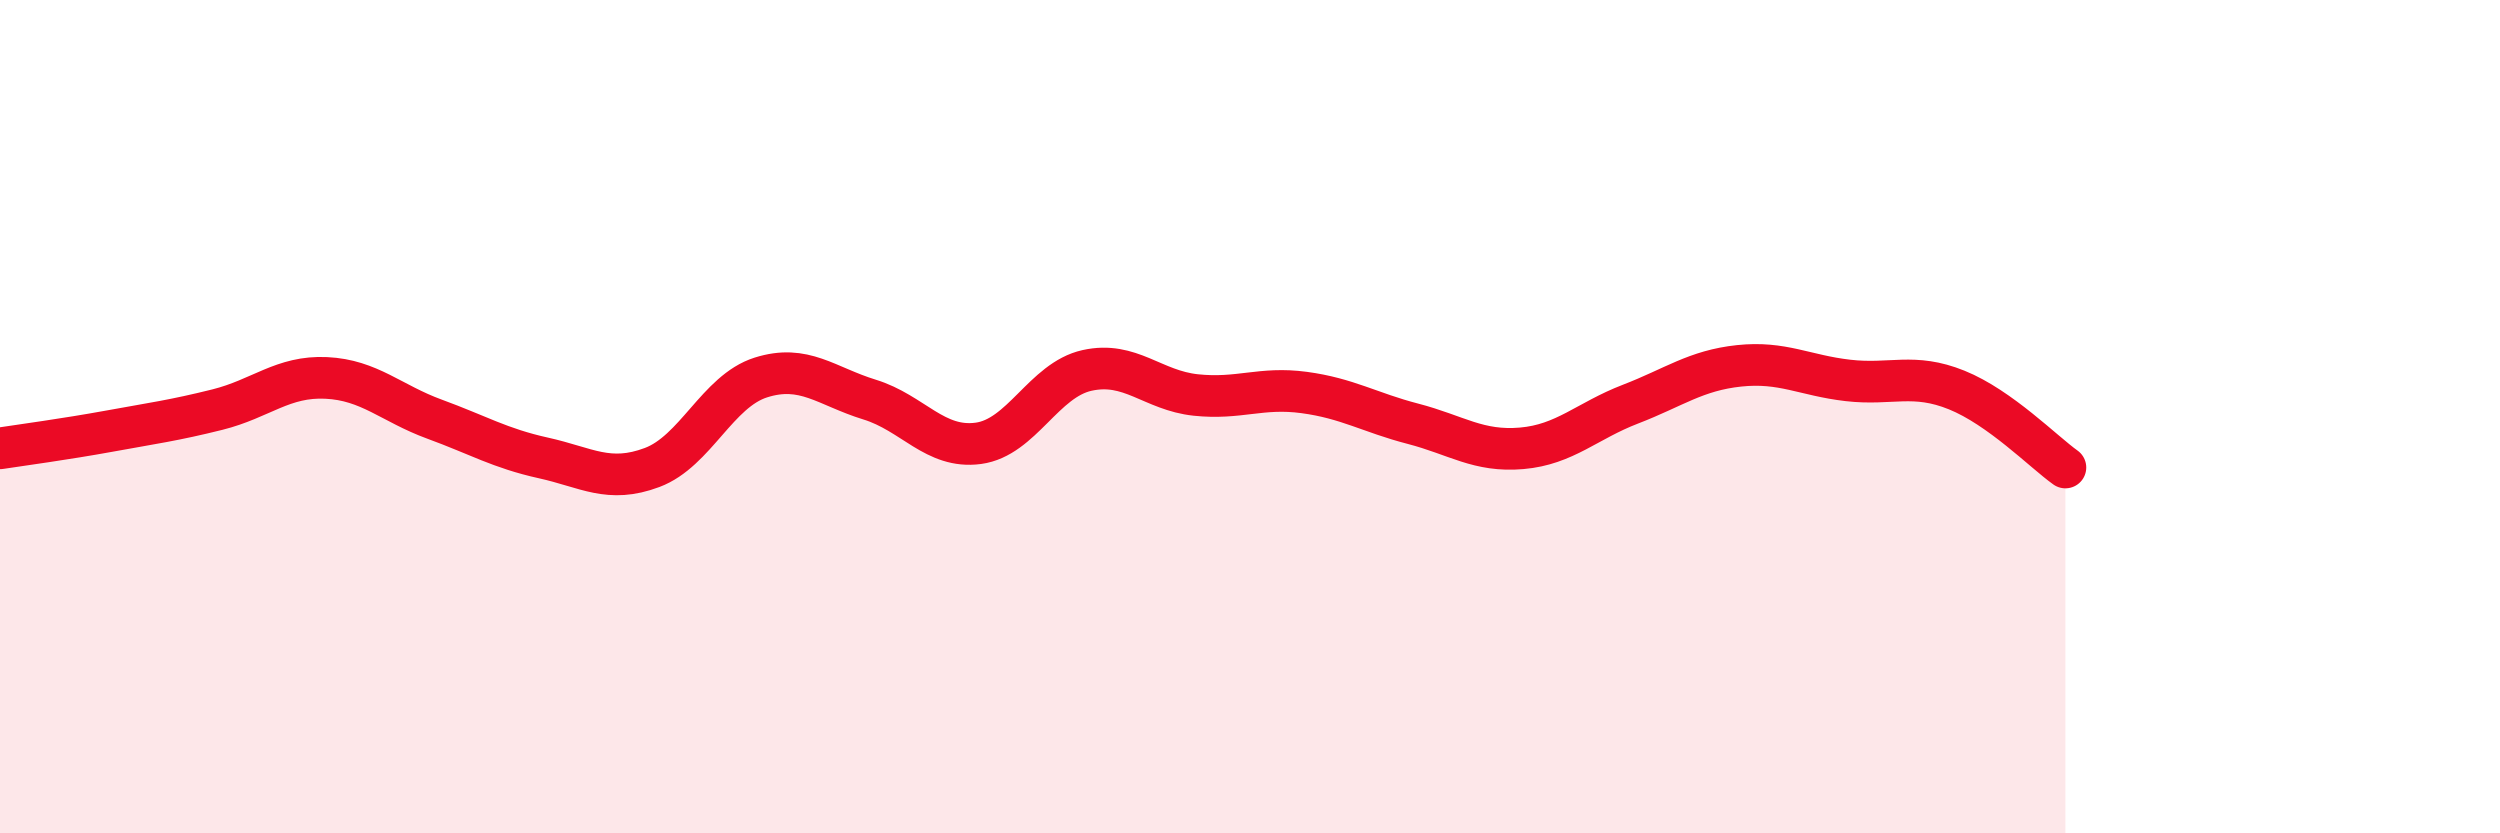 
    <svg width="60" height="20" viewBox="0 0 60 20" xmlns="http://www.w3.org/2000/svg">
      <path
        d="M 0,10.76 C 0.52,10.68 1.57,10.54 2.61,10.35 C 3.65,10.16 4.18,10.09 5.22,9.83 C 6.26,9.57 6.79,9.02 7.83,9.07 C 8.87,9.12 9.39,9.68 10.43,10.06 C 11.47,10.44 12,10.76 13.04,10.99 C 14.08,11.22 14.61,11.61 15.65,11.22 C 16.69,10.83 17.22,9.39 18.26,9.06 C 19.3,8.73 19.83,9.27 20.87,9.59 C 21.91,9.91 22.44,10.78 23.48,10.64 C 24.52,10.5 25.05,9.12 26.09,8.89 C 27.13,8.66 27.66,9.37 28.7,9.48 C 29.74,9.59 30.26,9.28 31.3,9.42 C 32.34,9.56 32.87,9.9 33.91,10.17 C 34.95,10.44 35.48,10.85 36.52,10.76 C 37.56,10.67 38.09,10.1 39.13,9.7 C 40.17,9.3 40.7,8.89 41.74,8.78 C 42.78,8.67 43.31,9.01 44.35,9.13 C 45.39,9.25 45.92,8.94 46.96,9.36 C 48,9.78 49.05,10.85 49.57,11.22L49.57 20L0 20Z"
        fill="#EB0A25"
        opacity="0.1"
        stroke-linecap="round"
        stroke-linejoin="round"
      />
      <path
        d="M 0,10.76 C 0.52,10.68 1.57,10.54 2.61,10.35 C 3.65,10.16 4.18,10.09 5.22,9.83 C 6.26,9.57 6.79,9.02 7.83,9.07 C 8.87,9.12 9.39,9.68 10.43,10.06 C 11.47,10.44 12,10.76 13.04,10.99 C 14.08,11.22 14.61,11.61 15.65,11.22 C 16.69,10.83 17.22,9.39 18.26,9.06 C 19.3,8.73 19.83,9.27 20.87,9.59 C 21.91,9.91 22.44,10.78 23.48,10.64 C 24.52,10.5 25.05,9.12 26.09,8.89 C 27.13,8.66 27.66,9.37 28.7,9.48 C 29.74,9.59 30.26,9.28 31.3,9.42 C 32.34,9.56 32.87,9.9 33.91,10.17 C 34.95,10.44 35.48,10.85 36.52,10.76 C 37.56,10.67 38.09,10.1 39.13,9.7 C 40.17,9.3 40.7,8.89 41.74,8.78 C 42.78,8.67 43.31,9.01 44.35,9.13 C 45.39,9.25 45.92,8.94 46.96,9.36 C 48,9.78 49.05,10.85 49.57,11.22"
        stroke="#EB0A25"
        stroke-width="1"
        fill="none"
        stroke-linecap="round"
        stroke-linejoin="round"
      />
    </svg>
  